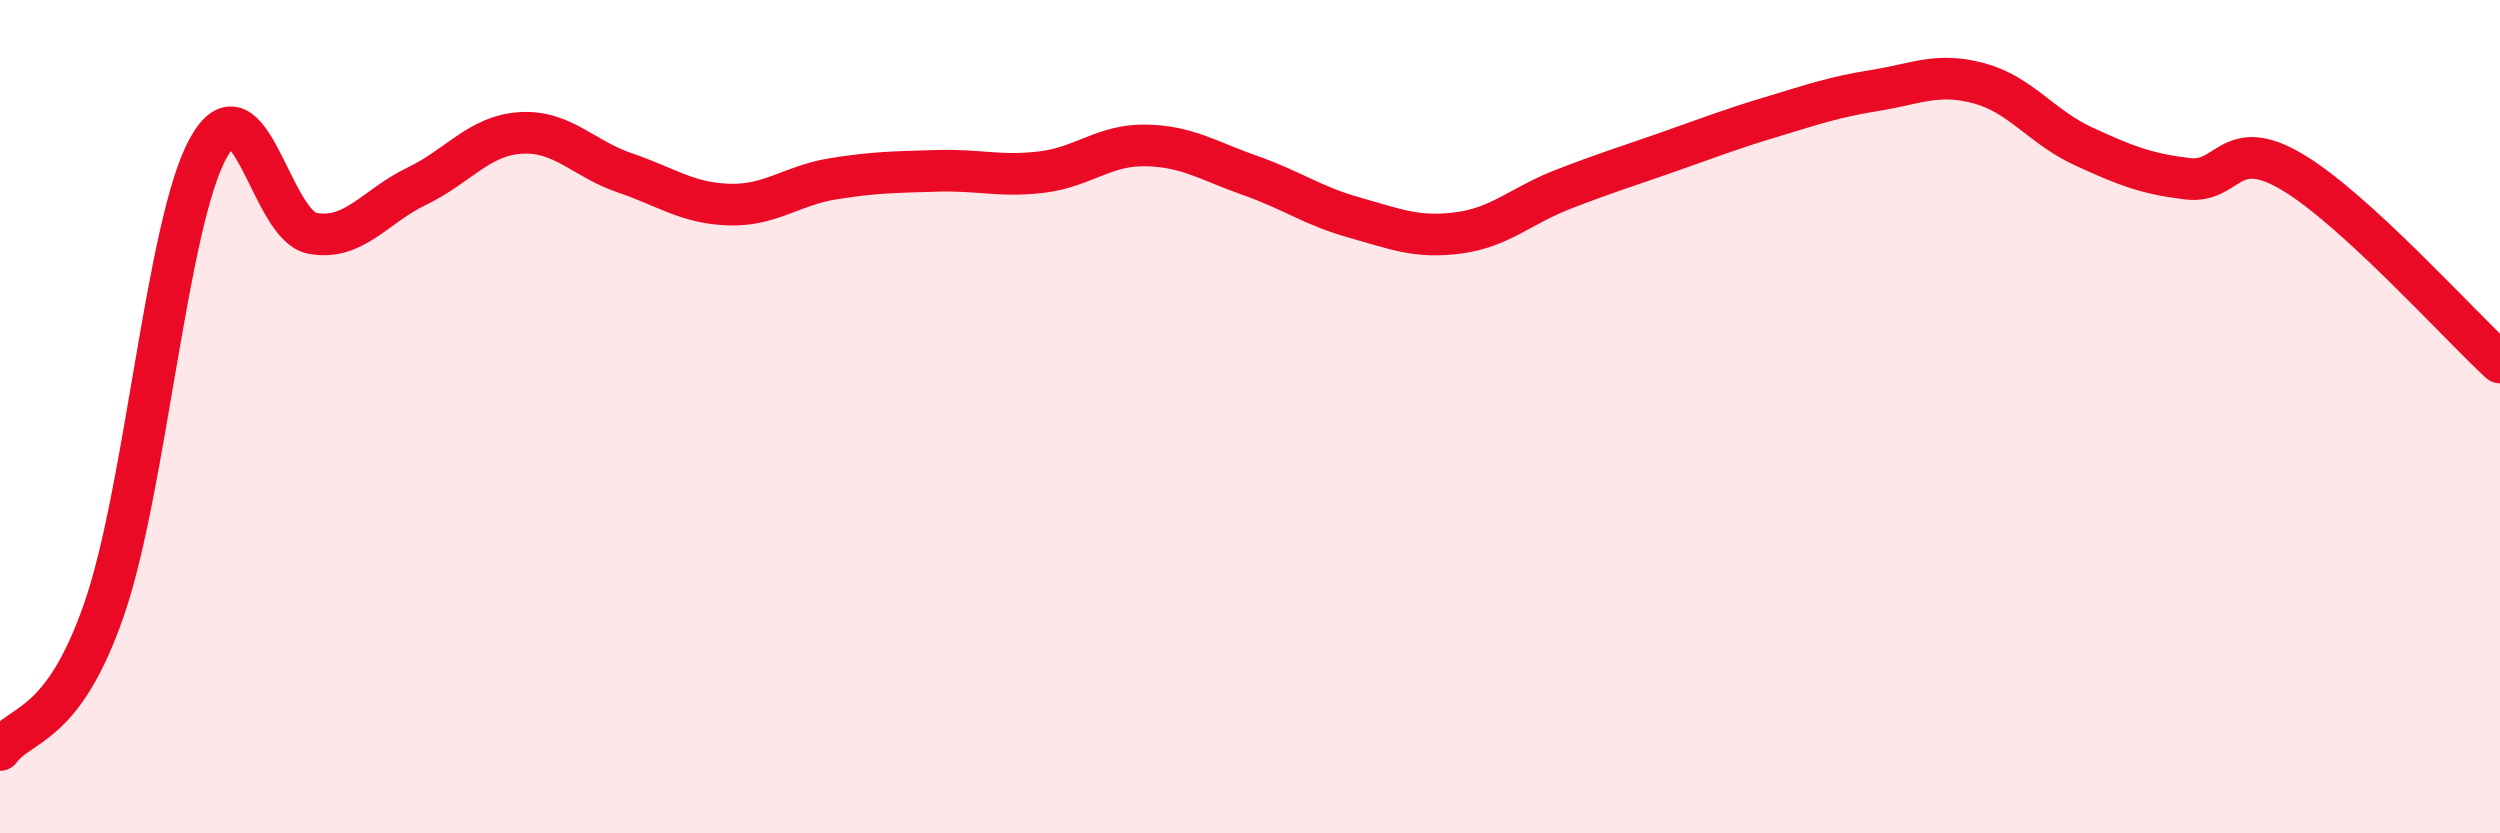 
    <svg width="60" height="20" viewBox="0 0 60 20" xmlns="http://www.w3.org/2000/svg">
      <path
        d="M 0,18 C 0.5,17.32 1.5,17.51 2.5,14.62 C 3.5,11.73 4,5.35 5,3.55 C 6,1.75 6.5,5.42 7.5,5.6 C 8.5,5.78 9,4.95 10,4.47 C 11,3.99 11.5,3.25 12.5,3.19 C 13.5,3.13 14,3.81 15,4.15 C 16,4.49 16.5,4.88 17.5,4.91 C 18.5,4.94 19,4.45 20,4.29 C 21,4.13 21.5,4.13 22.5,4.1 C 23.5,4.07 24,4.25 25,4.13 C 26,4.01 26.5,3.47 27.5,3.49 C 28.5,3.51 29,3.86 30,4.21 C 31,4.56 31.5,4.94 32.5,5.22 C 33.5,5.5 34,5.72 35,5.59 C 36,5.46 36.5,4.94 37.5,4.55 C 38.5,4.16 39,4.01 40,3.66 C 41,3.31 41.5,3.11 42.5,2.81 C 43.5,2.51 44,2.33 45,2.17 C 46,2.01 46.5,1.73 47.5,2 C 48.5,2.27 49,3.05 50,3.51 C 51,3.97 51.5,4.17 52.5,4.29 C 53.5,4.41 53.5,3.24 55,4.12 C 56.5,5 59,7.78 60,8.7L60 20L0 20Z"
        fill="#EB0A25"
        opacity="0.1"
        stroke-linecap="round"
        stroke-linejoin="round"
      />
      <path
        d="M 0,18 C 0.5,17.32 1.5,17.51 2.5,14.62 C 3.5,11.73 4,5.35 5,3.55 C 6,1.75 6.5,5.42 7.5,5.6 C 8.5,5.78 9,4.95 10,4.47 C 11,3.99 11.5,3.25 12.5,3.19 C 13.5,3.13 14,3.81 15,4.15 C 16,4.49 16.5,4.88 17.5,4.91 C 18.5,4.94 19,4.45 20,4.29 C 21,4.13 21.5,4.13 22.5,4.1 C 23.5,4.07 24,4.25 25,4.13 C 26,4.01 26.5,3.47 27.5,3.49 C 28.5,3.51 29,3.86 30,4.21 C 31,4.56 31.5,4.94 32.5,5.22 C 33.5,5.5 34,5.72 35,5.59 C 36,5.46 36.5,4.94 37.5,4.55 C 38.5,4.16 39,4.01 40,3.66 C 41,3.31 41.5,3.11 42.5,2.81 C 43.5,2.51 44,2.33 45,2.17 C 46,2.01 46.5,1.73 47.5,2 C 48.5,2.27 49,3.05 50,3.51 C 51,3.97 51.5,4.17 52.5,4.29 C 53.5,4.41 53.5,3.24 55,4.12 C 56.5,5 59,7.78 60,8.7"
        stroke="#EB0A25"
        stroke-width="1"
        fill="none"
        stroke-linecap="round"
        stroke-linejoin="round"
      />
    </svg>
  